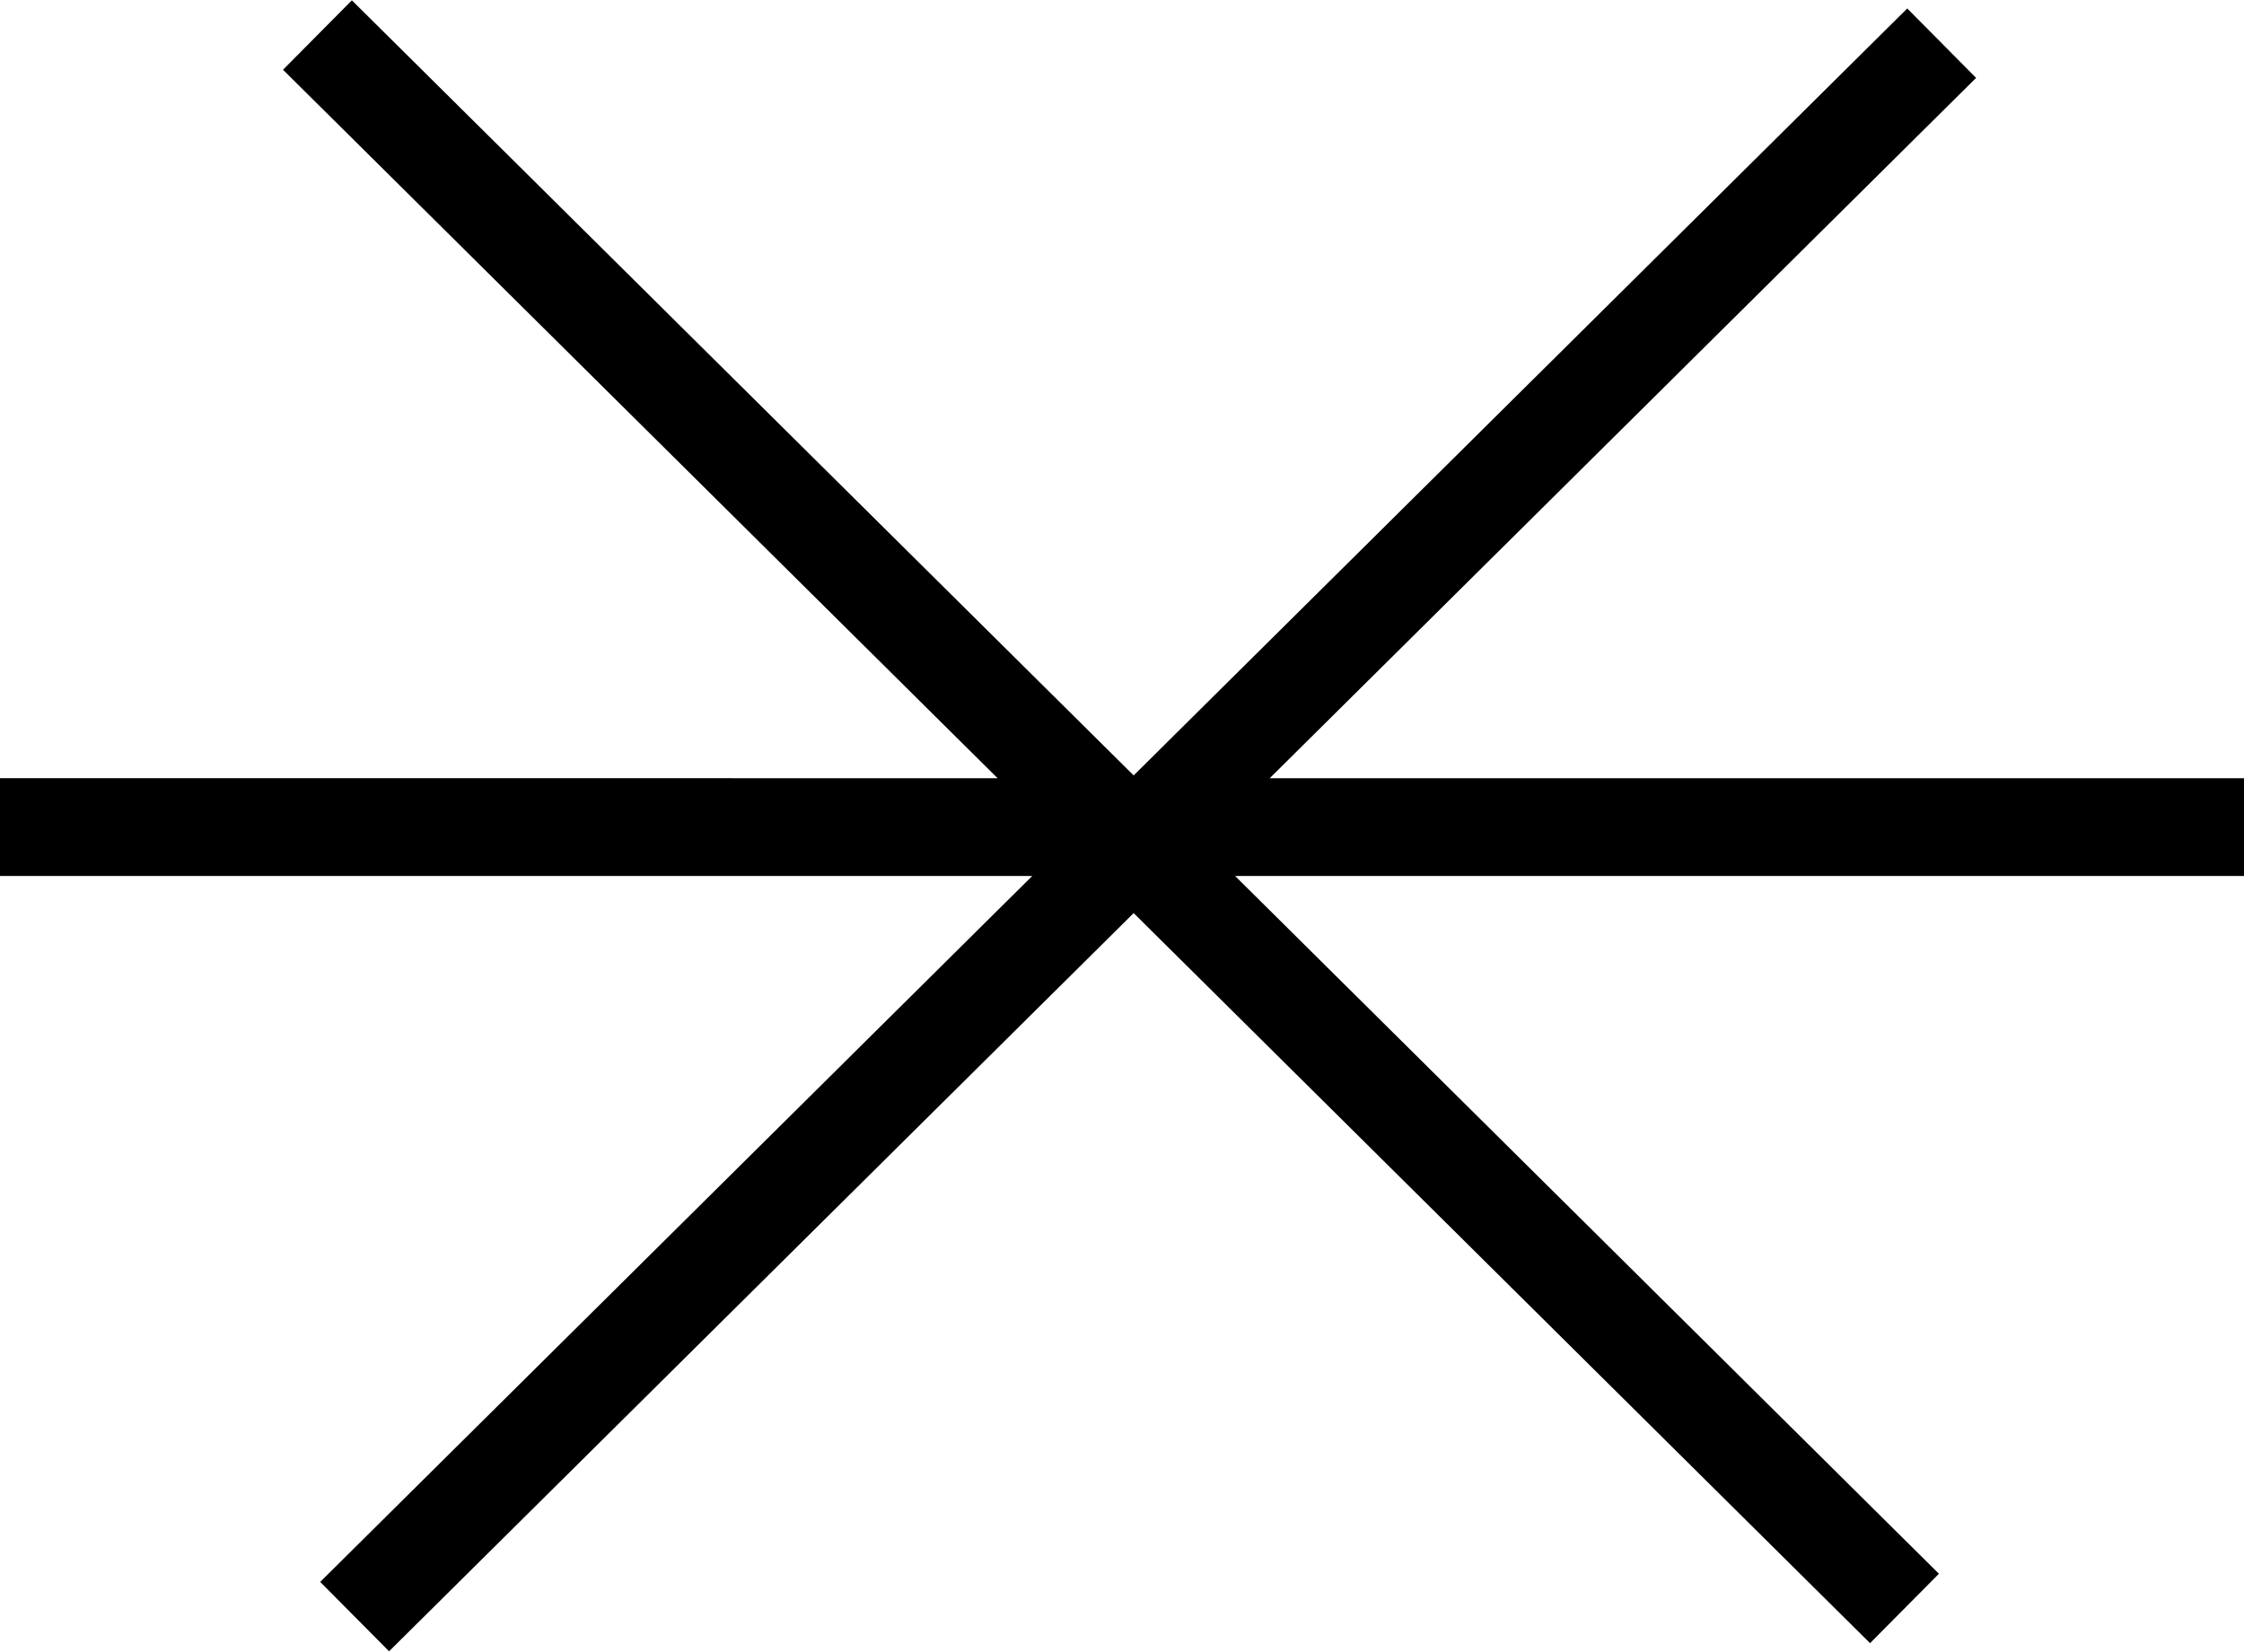 <?xml version="1.0" encoding="UTF-8"?> <svg xmlns="http://www.w3.org/2000/svg" width="872" height="642" viewBox="0 0 872 642" fill="none"> <path fill-rule="evenodd" clip-rule="evenodd" d="M136.736 0.13L440.532 301.408L741.14 3.293L767.898 30.274L493.406 302.491L872 302.491V340.491L479.942 340.491L753.445 611.726L726.687 638.707L440.532 354.926L151.189 641.87L124.431 614.888L401.123 340.491L0 340.49L3.8147e-06 302.49L387.659 302.491L109.978 27.112L136.736 0.13Z" fill="black"></path> </svg> 